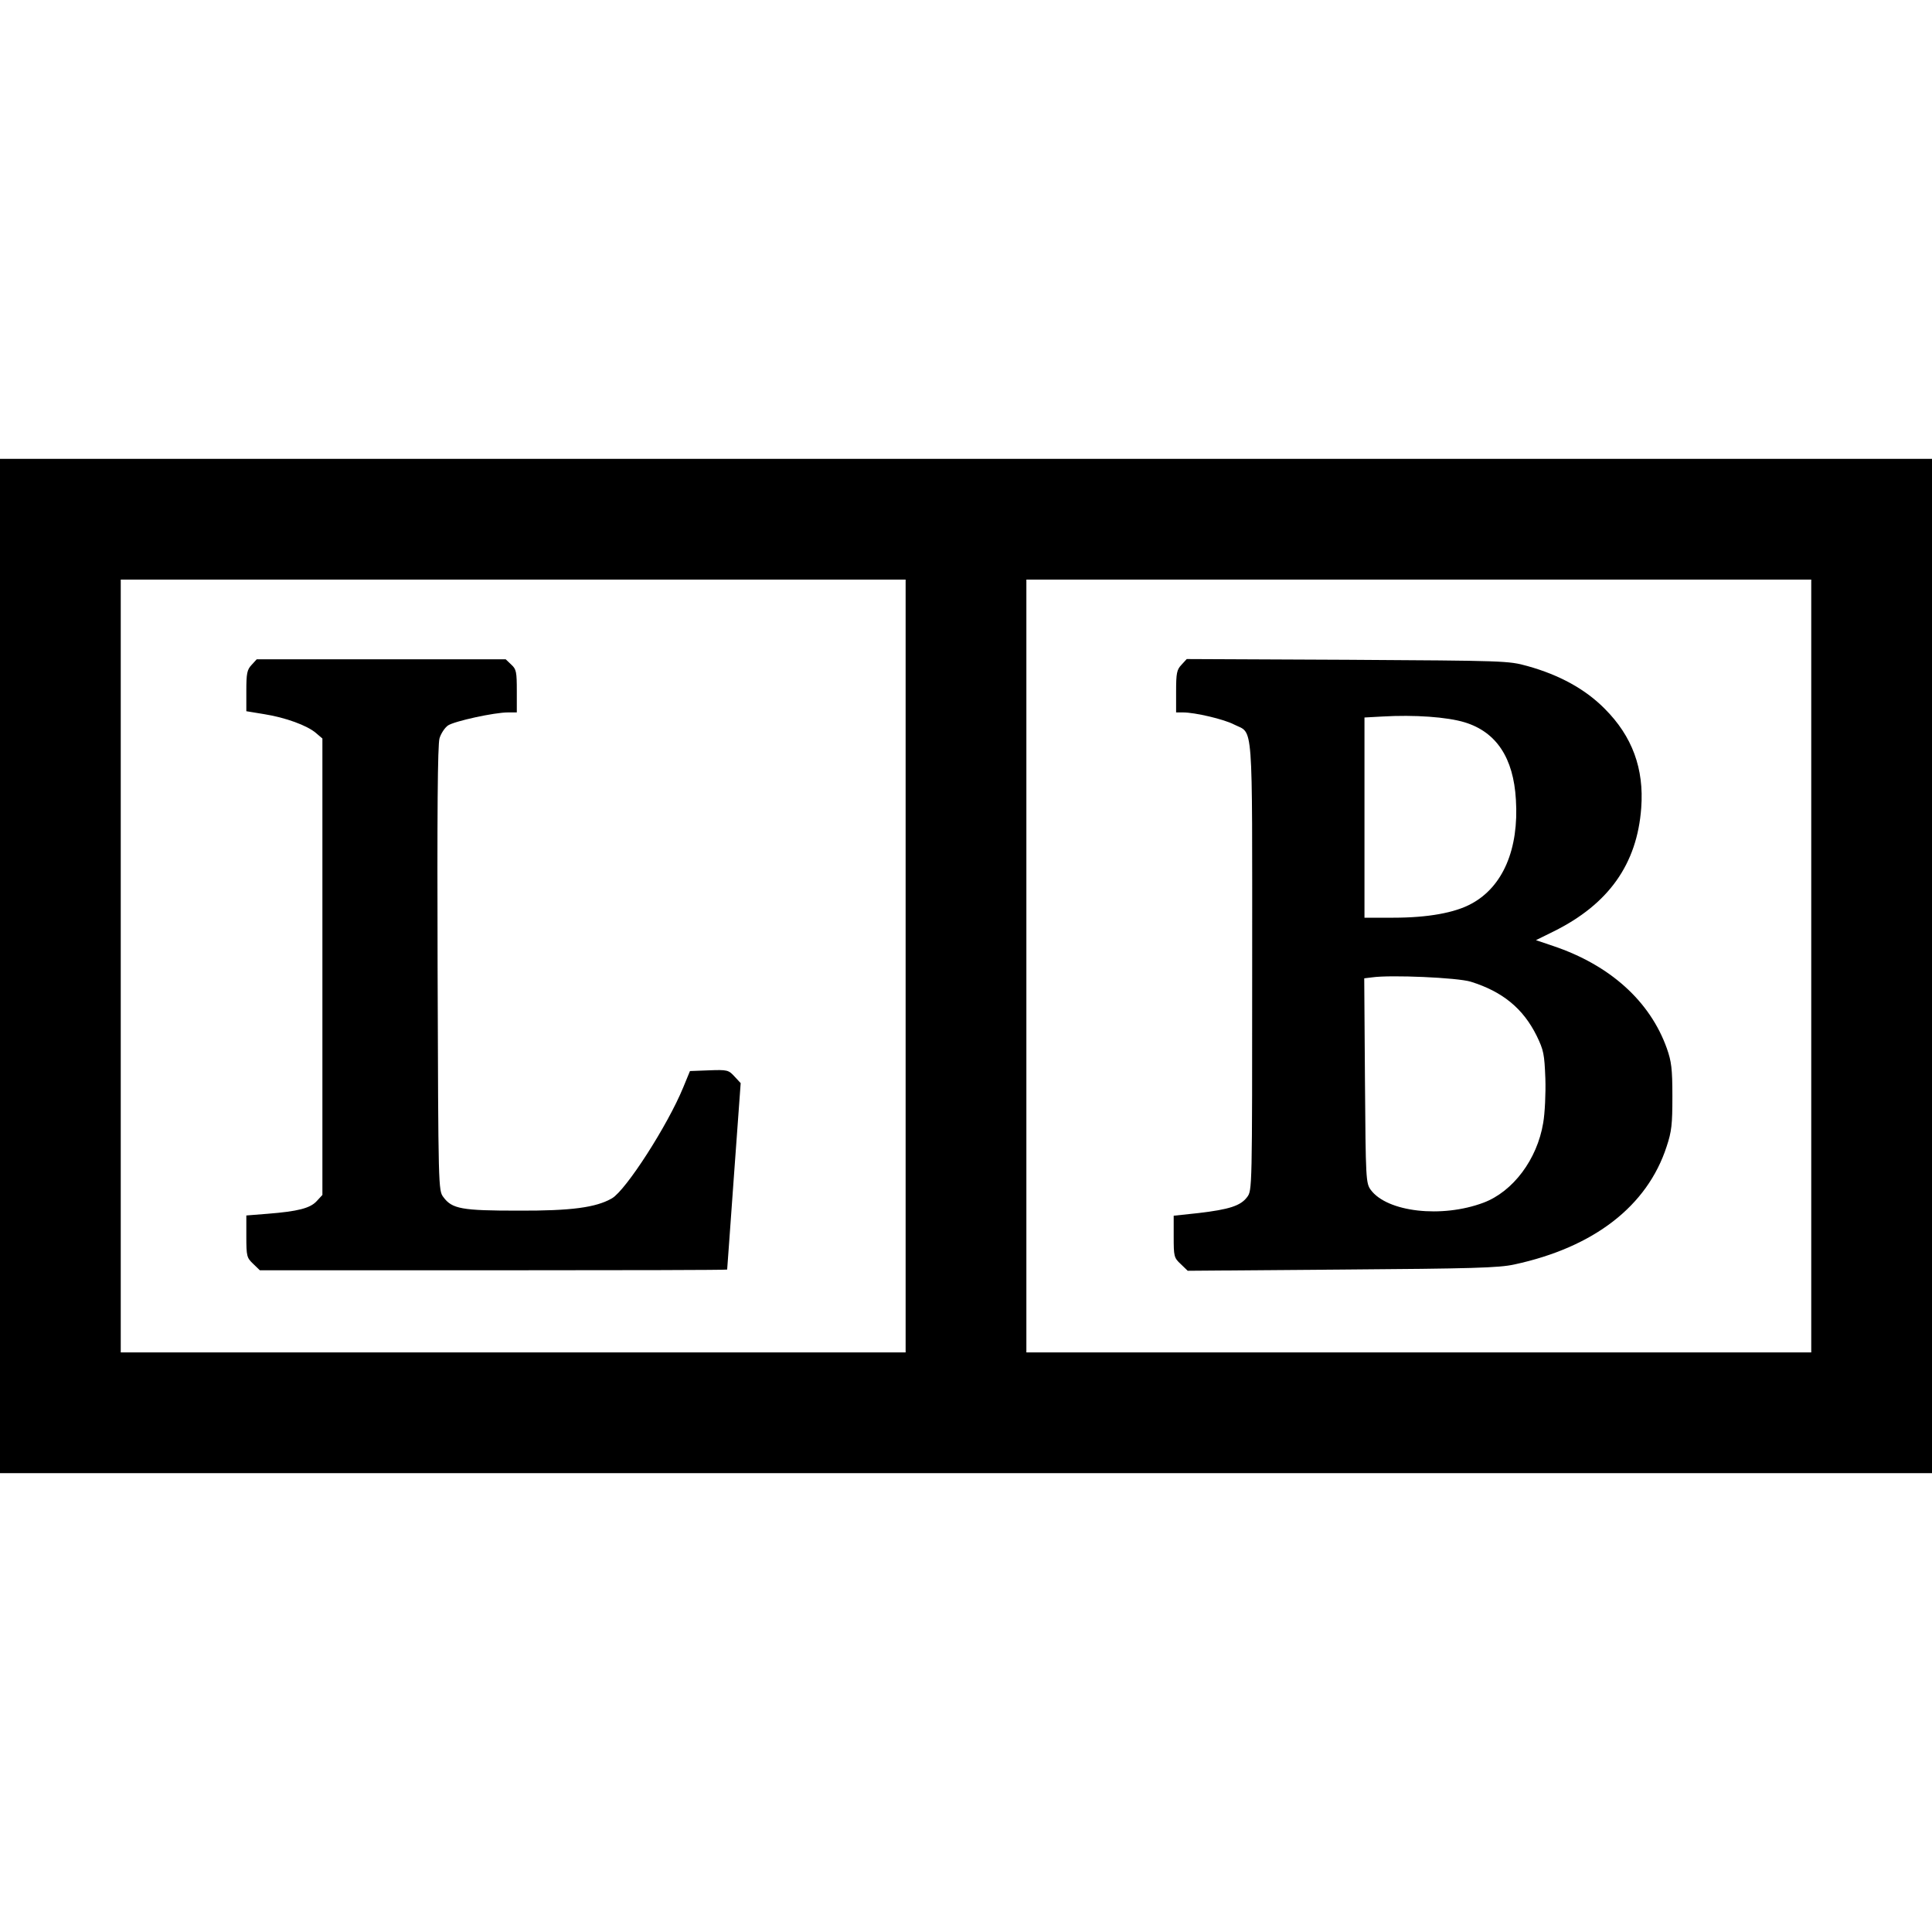 <?xml version="1.0" standalone="no"?>
<!DOCTYPE svg PUBLIC "-//W3C//DTD SVG 20010904//EN"
 "http://www.w3.org/TR/2001/REC-SVG-20010904/DTD/svg10.dtd">
<svg version="1.0" xmlns="http://www.w3.org/2000/svg"
 width="800pt" height="800pt" viewBox="0 0 800 800"
 preserveAspectRatio="xMidYMid meet">
<g transform="translate(0,800) scale(0.1,-0.1)"
fill="#000000" stroke="none">
<path d="M0 4000 l0 -2100 4000 0 4000 0 0 2100 0 2100 -4000 0 -4000 0 0
-2100z m3750 0 l0 -1600 -1625 0 -1625 0 0 1600 0 1600 1625 0 1625 0 0 -1600z
m3750 0 l0 -1600 -1625 0 -1625 0 0 1600 0 1600 1625 0 1625 0 0 -1600z"/>
<path d="M1042 5247 c-19 -20 -22 -35 -22 -108 l0 -84 73 -12 c89 -14 179 -47
215 -78 l27 -23 0 -945 0 -945 -24 -26 c-27 -29 -77 -42 -203 -52 l-88 -7 0
-87 c0 -82 2 -88 28 -113 l28 -27 967 0 c532 0 967 1 968 3 0 1 13 175 28 387
l28 385 -26 28 c-24 26 -29 28 -105 25 l-79 -3 -28 -68 c-65 -158 -237 -425
-295 -459 -66 -38 -167 -52 -389 -51 -232 0 -273 7 -309 56 -21 28 -21 33 -24
945 -2 644 0 928 8 955 6 20 22 44 35 53 27 18 192 54 248 54 l37 0 0 88 c0
80 -2 91 -23 110 l-23 22 -515 0 -516 0 -21 -23z"/>
<path d="M4892 5247 c-19 -20 -22 -34 -22 -110 l0 -87 29 0 c49 0 169 -28 211
-50 81 -41 75 40 75 -1001 0 -926 0 -928 -21 -956 -27 -36 -74 -51 -201 -66
l-103 -11 0 -86 c0 -82 1 -88 29 -114 l29 -28 638 5 c541 4 650 7 714 21 330
71 551 242 631 488 21 63 24 92 24 208 0 115 -4 145 -23 199 -70 196 -236 345
-471 424 l-71 24 73 36 c228 113 346 279 363 512 12 162 -37 296 -151 410 -80
81 -187 140 -320 177 -79 22 -92 22 -745 26 l-666 3 -22 -24z m1173 -238 c131
-40 202 -147 212 -320 13 -205 -54 -361 -184 -431 -69 -38 -182 -58 -323 -58
l-120 0 0 415 0 414 73 4 c134 8 270 -2 342 -24z m25 -1074 c132 -41 217 -111
273 -224 29 -60 32 -75 36 -177 2 -62 -2 -144 -9 -184 -25 -151 -125 -284
-247 -330 -173 -65 -399 -39 -467 53 -20 28 -21 41 -24 452 l-3 424 33 4 c76
11 353 -1 408 -18z"/>
</g>
</svg>
